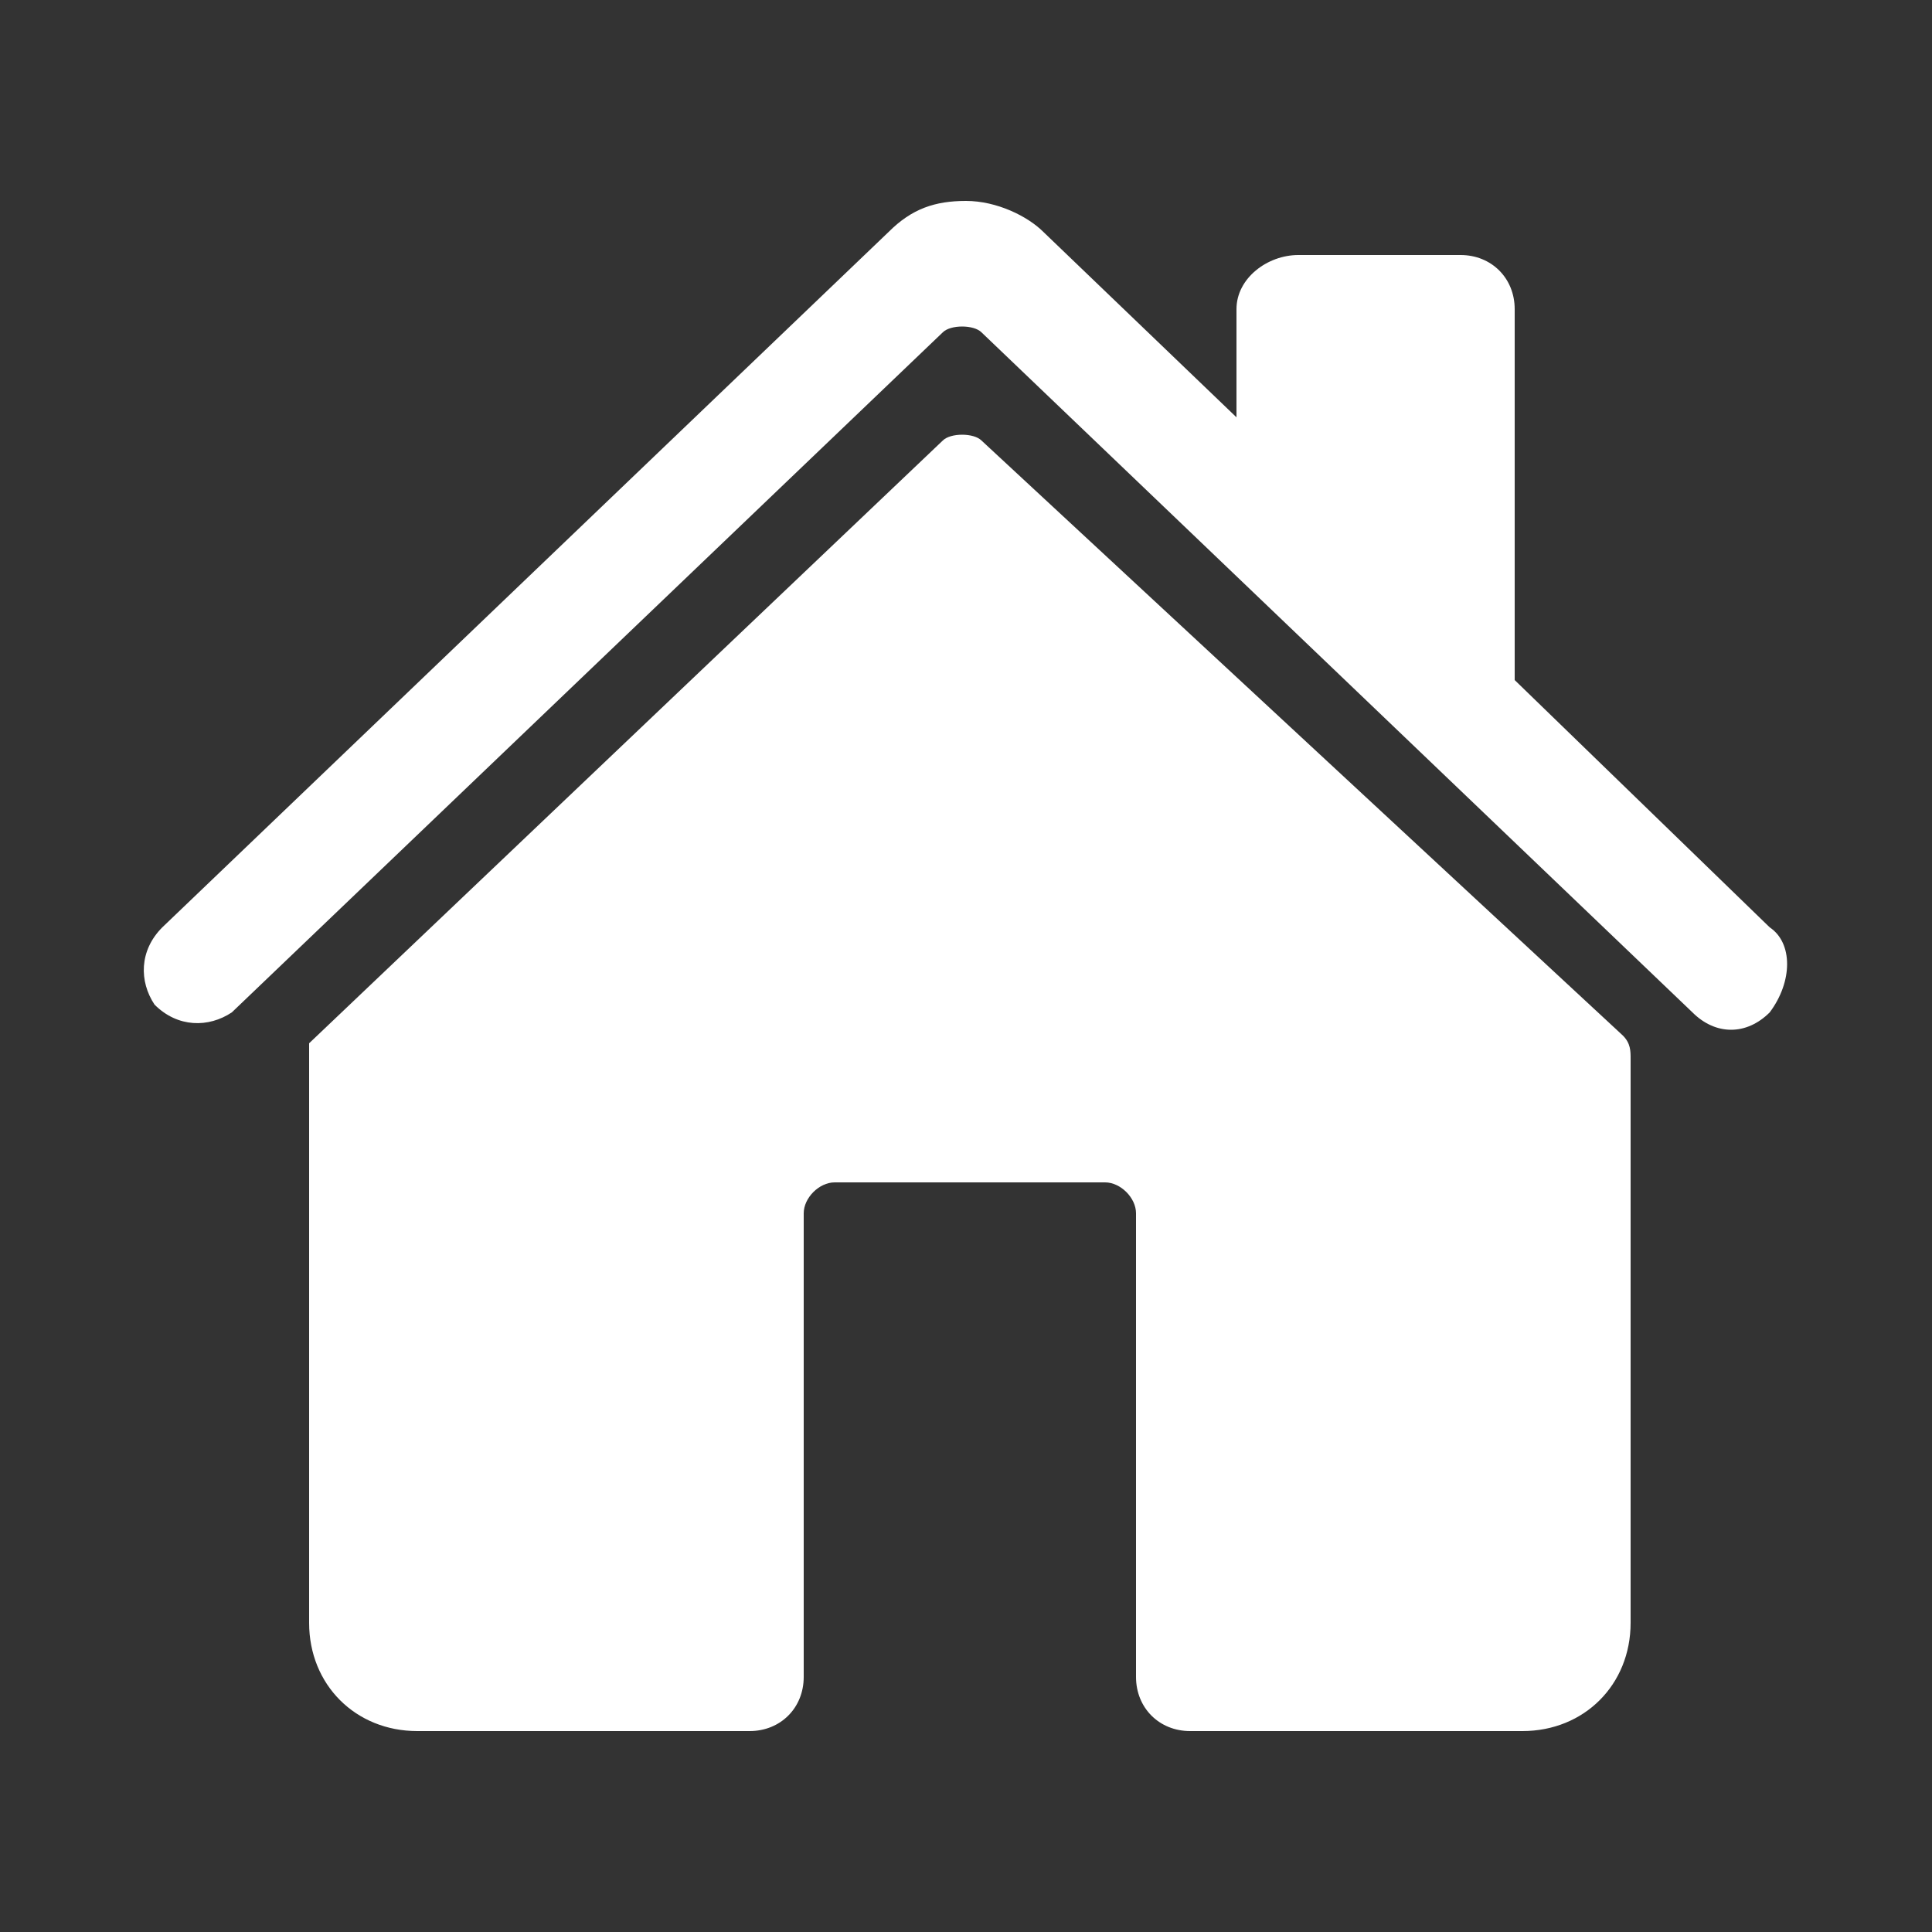 <?xml version="1.0" encoding="UTF-8"?>
<!-- Generator: Adobe Illustrator 22.0.0, SVG Export Plug-In . SVG Version: 6.00 Build 0)  -->
<svg xmlns="http://www.w3.org/2000/svg" xmlns:xlink="http://www.w3.org/1999/xlink" version="1.1" id="Layer_1" x="0px" y="0px" viewBox="0 0 25 25" style="enable-background:new 0 0 25 25;" xml:space="preserve">
<rect x="0" y="0" width="25" height="25" fill="#333333" stroke="none"/>
<style type="text/css">
	.st0{fill:#FFFFFF;}
</style>
<g>
	<path class="st0" d="M12.7,5.7c-0.1-0.1-0.4-0.1-0.5,0l-8.2,7.8C4,13.5,4,13.6,4,13.7L4,21c0,0.8,0.6,1.4,1.4,1.4h4.3   c0.4,0,0.7-0.3,0.7-0.7v-6c0-0.2,0.2-0.4,0.4-0.4h3.5c0.2,0,0.4,0.2,0.4,0.4v6c0,0.4,0.3,0.7,0.7,0.7h4.3c0.8,0,1.4-0.6,1.4-1.4   v-7.3c0-0.1,0-0.2-0.1-0.3L12.7,5.7z"></path>
	<path class="st0" d="M22.9,12l-3.3-3.2V4c0-0.4-0.3-0.7-0.7-0.7h-2.1C16.4,3.3,16,3.6,16,4v1.4L13.5,3c-0.2-0.2-0.6-0.4-1-0.4   c-0.4,0-0.7,0.1-1,0.4l-9.4,9c-0.3,0.3-0.3,0.7-0.1,1c0.3,0.3,0.7,0.3,1,0.1c0,0,0,0,0,0l9.2-8.8c0.1-0.1,0.4-0.1,0.5,0l9.2,8.8   c0.3,0.3,0.7,0.3,1,0C23.2,12.7,23.2,12.2,22.9,12z"></path>
</g>
</svg>
